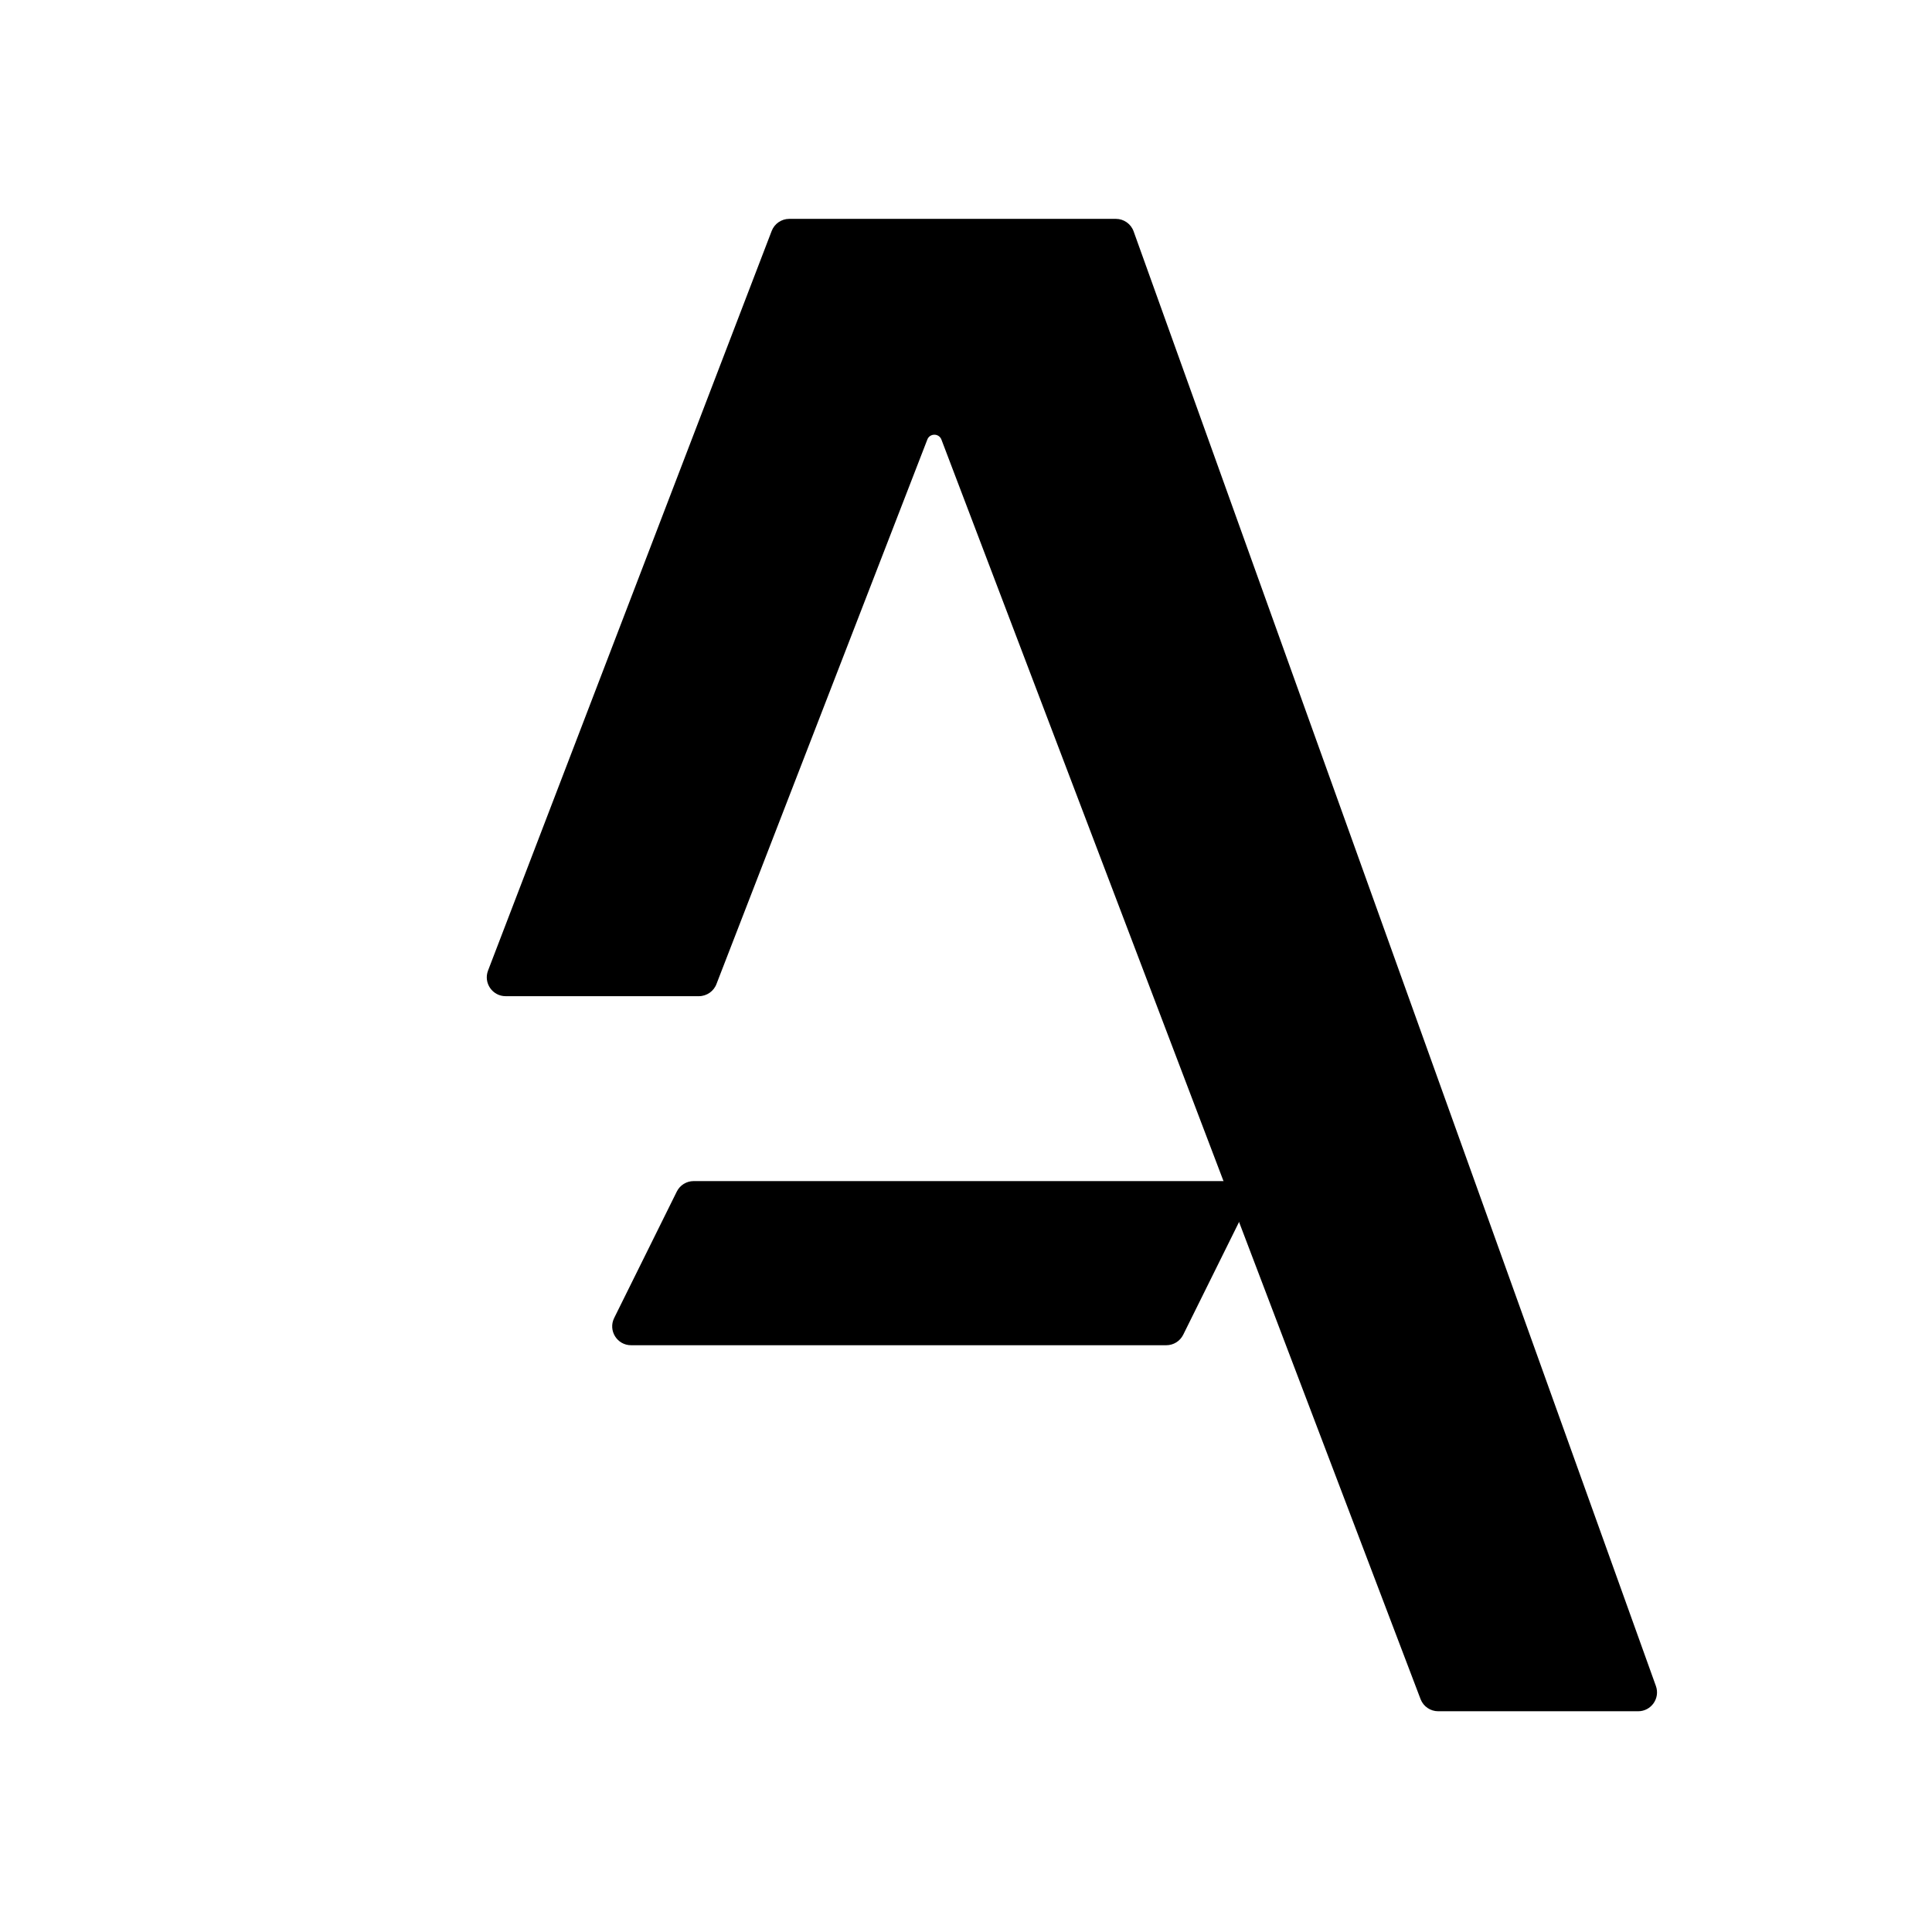 <svg xmlns="http://www.w3.org/2000/svg" fill="none" viewBox="0 0 512 512">
    <path d="M129.336 257.21L204.501 61.21C205.243 59.276 207.099 58 209.17 58H295.715C297.825 58 299.708 59.325 300.421 61.31L438.83 446.81C440 450.068 437.586 453.5 434.124 453.5H381.134C379.081 453.5 377.237 452.245 376.483 450.336L249.478 116.47C248.799 114.75 246.349 114.794 245.732 116.537L189.912 260.669C189.205 262.665 187.316 264 185.198 264H134.005C130.498 264 128.081 260.484 129.336 257.21Z"/>
    <path d="M330.156 320.219L313.563 353.719C312.719 355.422 310.983 356.5 309.082 356.5H167.242C163.533 356.5 161.116 352.604 162.762 349.281L179.355 315.781C180.199 314.078 181.935 313 183.836 313H325.676C329.384 313 331.802 316.896 330.156 320.219Z"/>
    <style>
        path { fill: #000; }
        @media (prefers-color-scheme: dark) {
            path { fill: #FFF; }
        }
    </style>
</svg>
